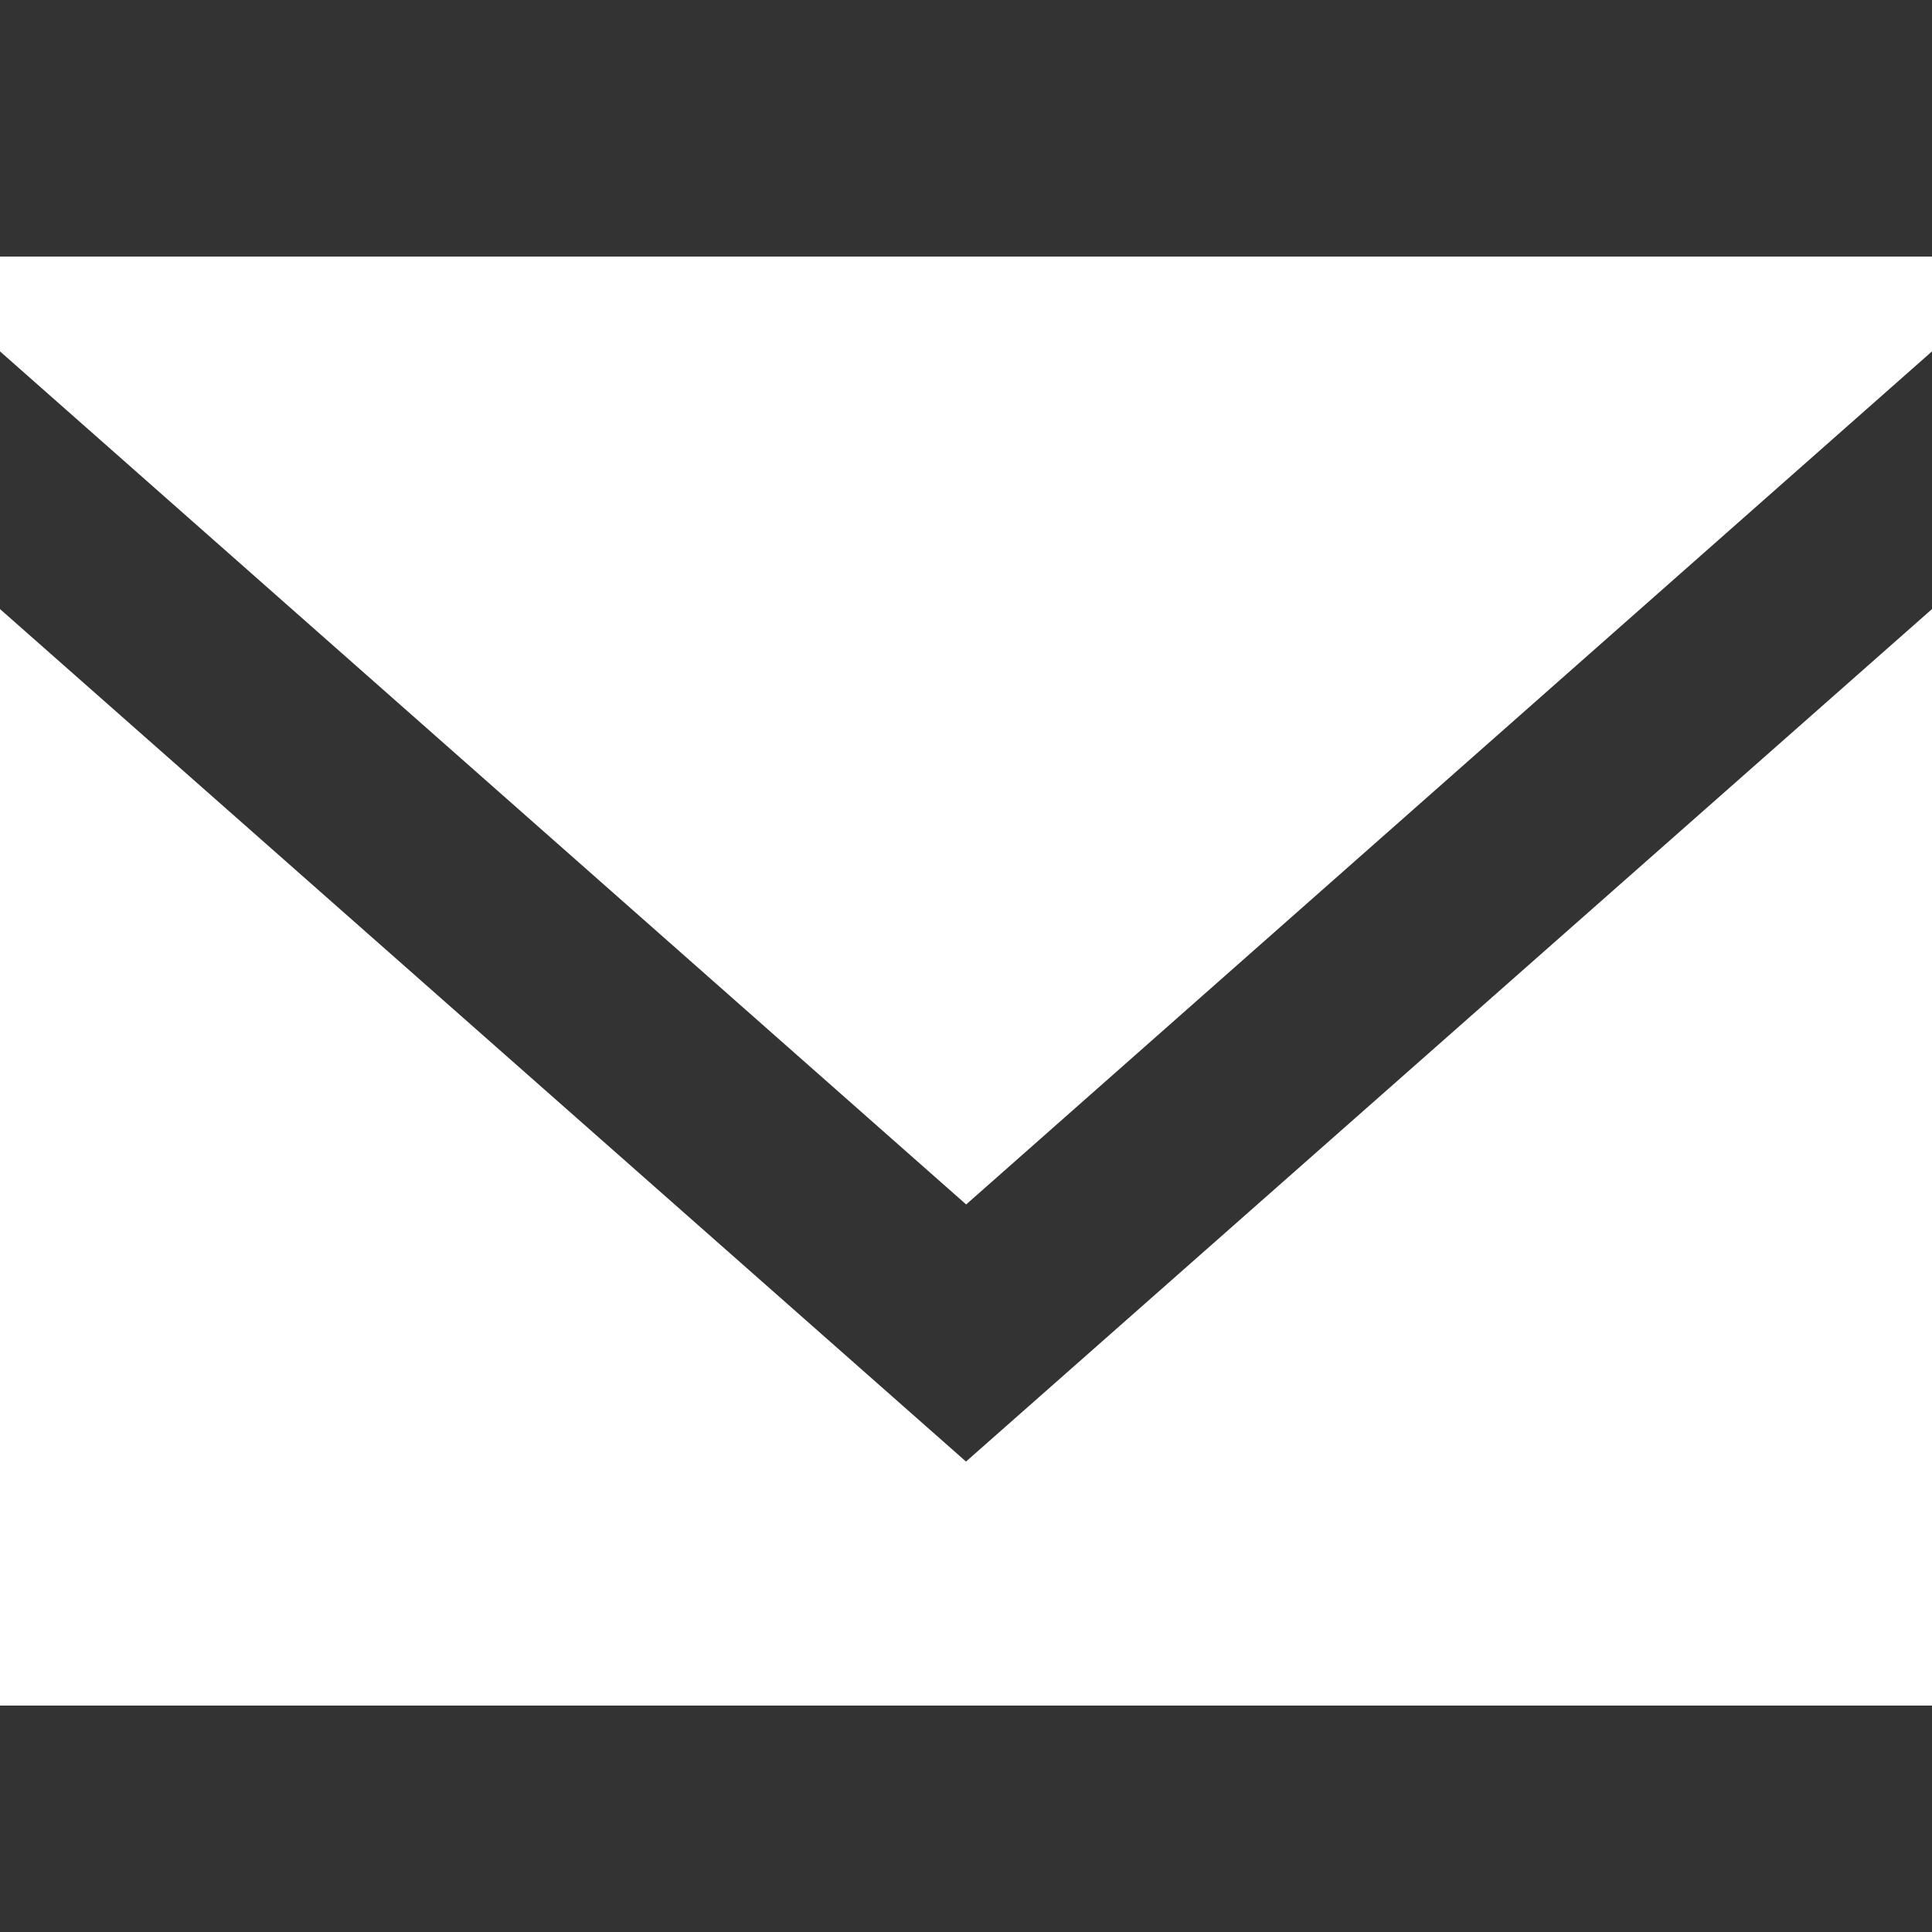 <svg xmlns="http://www.w3.org/2000/svg" width="32" height="32" fill="none"><rect width="100%" height="100%" fill="#333333" stroke="none"/><path fill="#fff" fill-rule="evenodd" d="M16 24.208 0 10.088V28.25h32V10.088l-16 14.12Zm.002-4.259L0 5.82V4.25h32v1.57L16.002 19.95Z" clip-rule="evenodd"/></svg>